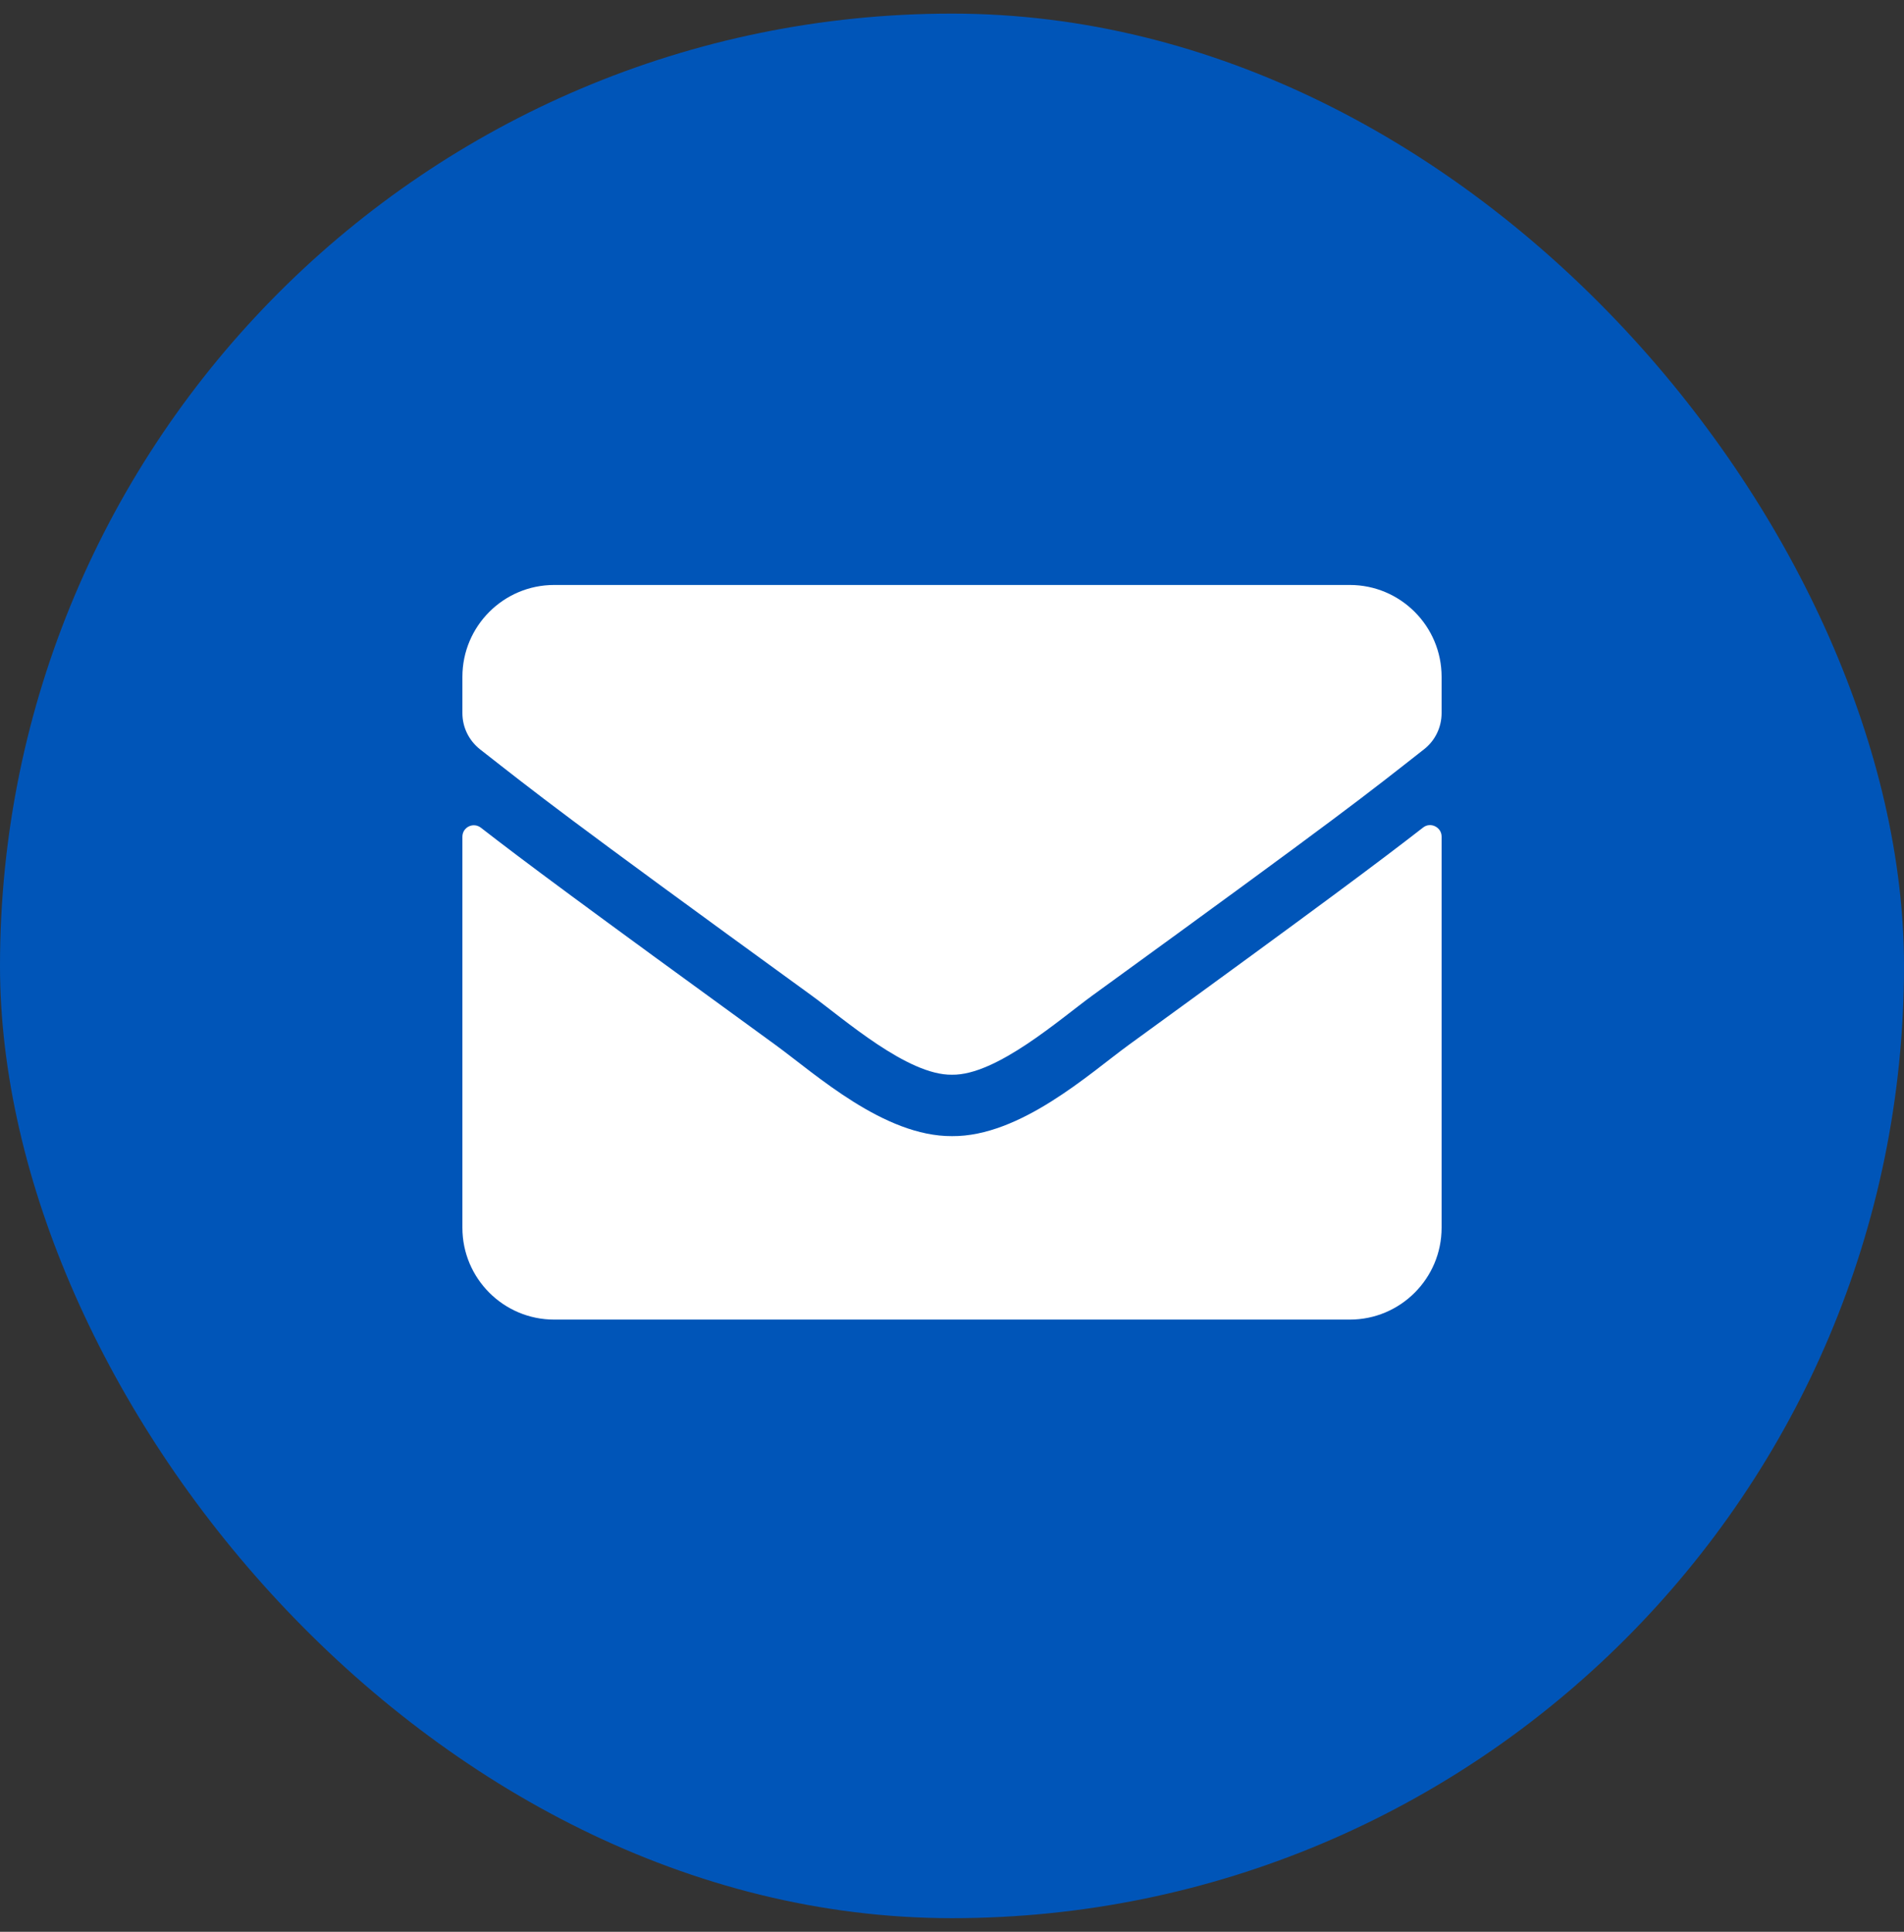 <?xml version="1.0" encoding="UTF-8"?>
<svg xmlns="http://www.w3.org/2000/svg" width="70" height="71" viewBox="0 0 70 71" fill="none">
  <rect x="0" y="0" width="70" height="71" fill="#333333" stroke="none"/>
  <rect y="0.5" width="70" height="70" rx="35" fill="#0055B8"></rect>
  <path d="M52.318 30.416C52.592 30.198 53 30.402 53 30.746V45.125C53 46.988 51.488 48.5 49.625 48.5H20.375C18.512 48.5 17 46.988 17 45.125V30.753C17 30.402 17.401 30.205 17.682 30.423C19.257 31.646 21.345 33.2 28.517 38.41C30.001 39.493 32.504 41.771 35 41.757C37.51 41.778 40.062 39.451 41.49 38.41C48.662 33.2 50.743 31.639 52.318 30.416ZM35 39.5C36.631 39.528 38.98 37.447 40.161 36.589C49.491 29.818 50.202 29.227 52.353 27.54C52.761 27.223 53 26.731 53 26.211V24.875C53 23.012 51.488 21.5 49.625 21.5H20.375C18.512 21.5 17 23.012 17 24.875V26.211C17 26.731 17.239 27.216 17.647 27.54C19.798 29.22 20.509 29.818 29.839 36.589C31.02 37.447 33.369 39.528 35 39.5Z" fill="white"></path>
</svg>
